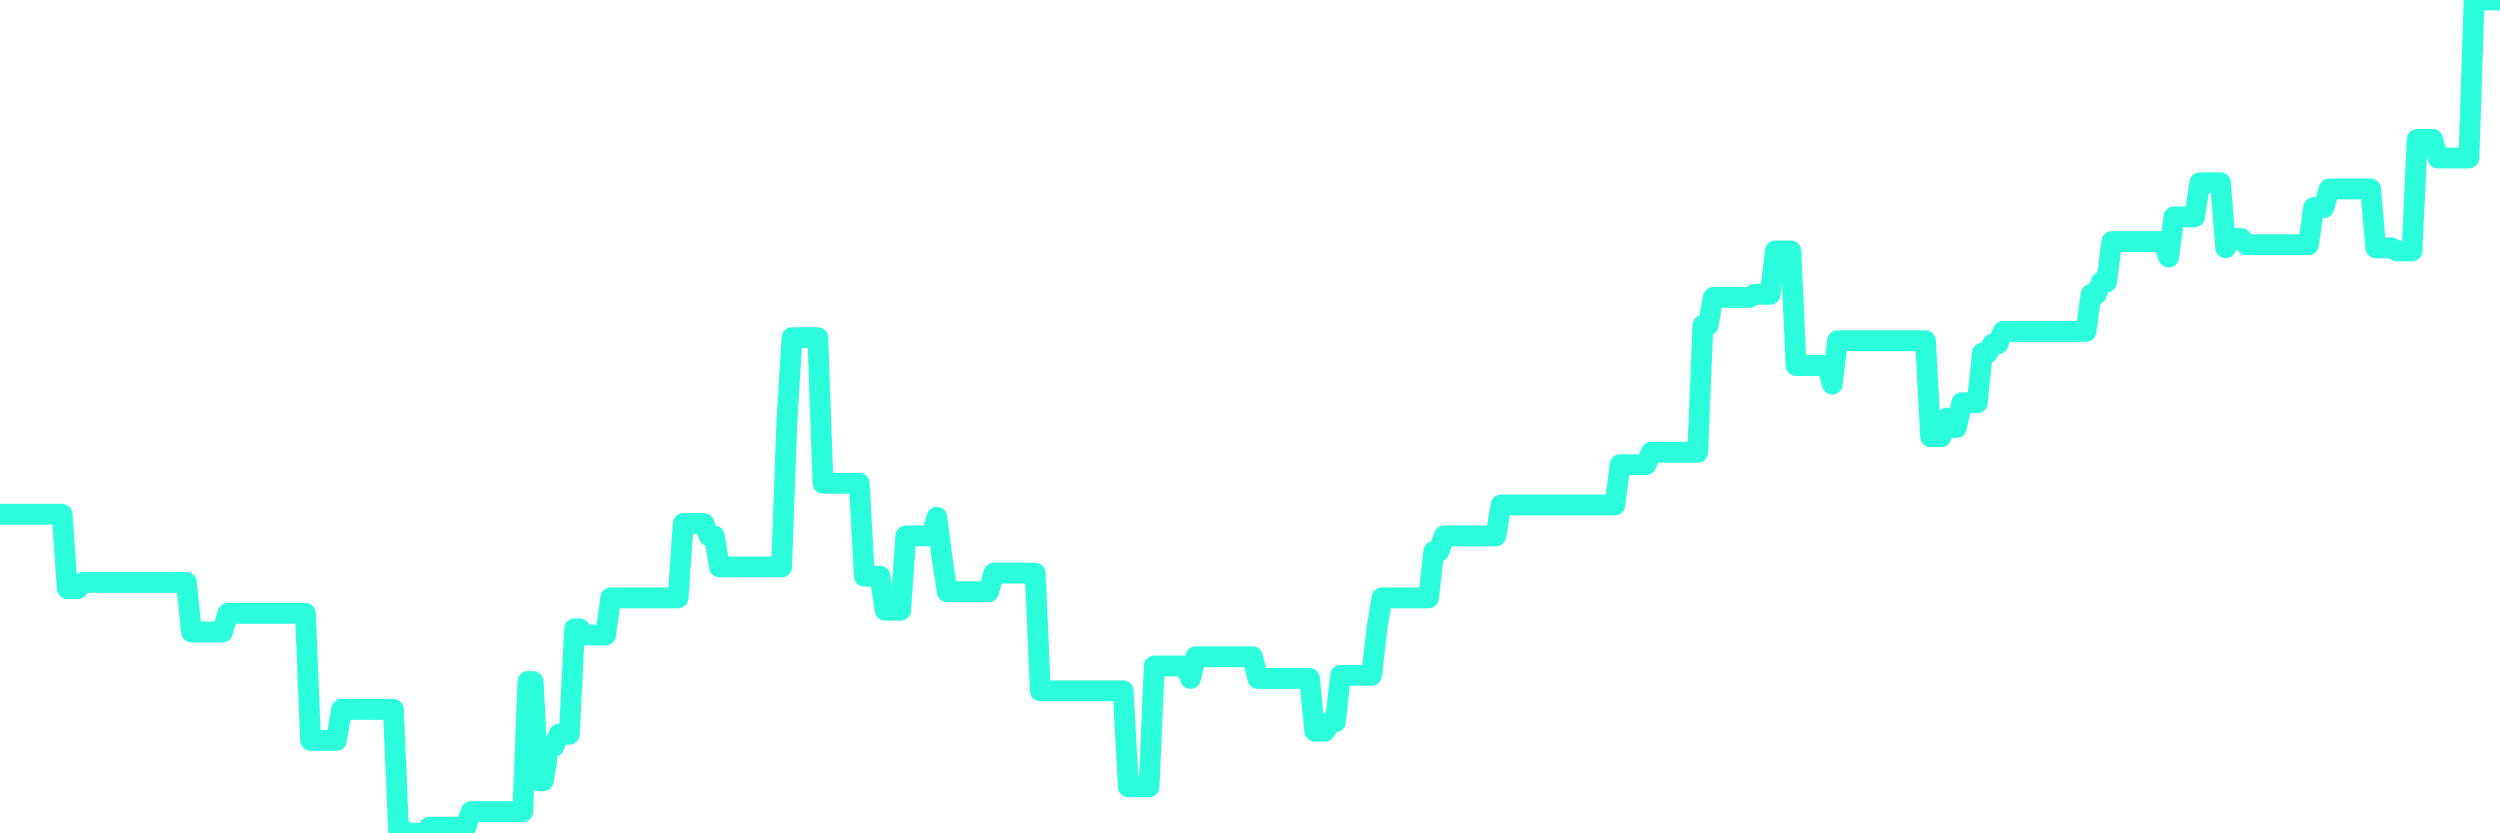 <?xml version="1.0" encoding="UTF-8"?>
<svg width="240" height="80" version="1.1" xmlns="http://www.w3.org/2000/svg">
    <path d="M0,49.368 L0.497,49.368 L0.994,49.368 L1.491,49.368 L1.988,49.368 L2.484,49.368 L2.981,49.368 L3.478,49.368 L3.975,49.368 L4.472,49.368 L4.969,49.368 L5.466,49.368 L5.963,49.368 L6.46,56.506 L6.957,56.506 L7.453,56.506 L7.95,55.911 L8.447,55.911 L8.944,55.911 L9.441,55.911 L9.938,55.911 L10.435,55.911 L10.932,55.911 L11.429,55.911 L11.925,55.911 L12.422,55.911 L12.919,55.911 L13.416,55.911 L13.913,55.911 L14.41,55.911 L14.907,55.911 L15.404,55.911 L15.901,55.911 L16.398,55.911 L16.894,55.911 L17.391,55.911 L17.888,55.911 L18.385,60.669 L18.882,60.669 L19.379,60.669 L19.876,60.669 L20.373,60.669 L20.87,60.669 L21.366,60.669 L21.863,58.885 L22.36,58.885 L22.857,58.885 L23.354,58.885 L23.851,58.885 L24.348,58.885 L24.845,58.885 L25.342,58.885 L25.839,58.885 L26.335,58.885 L26.832,58.885 L27.329,58.885 L27.826,58.885 L28.323,58.885 L28.82,58.885 L29.317,58.885 L29.814,71.078 L30.311,71.078 L30.807,71.078 L31.304,71.078 L31.801,71.078 L32.298,71.078 L32.795,68.104 L33.292,68.104 L33.789,68.104 L34.286,68.104 L34.783,68.104 L35.28,68.104 L35.776,68.104 L36.273,68.104 L36.77,68.104 L37.267,68.104 L37.764,68.104 L38.261,79.703 L38.758,79.703 L39.255,80 L39.752,80 L40.248,80 L40.745,80 L41.242,79.405 L41.739,79.405 L42.236,79.405 L42.733,79.405 L43.23,79.405 L43.727,79.405 L44.224,79.405 L44.72,79.405 L45.217,77.918 L45.714,77.918 L46.211,77.918 L46.708,77.918 L47.205,77.918 L47.702,77.918 L48.199,77.918 L48.696,77.918 L49.193,77.918 L49.689,77.918 L50.186,77.918 L50.683,65.428 L51.18,65.428 L51.677,74.944 L52.174,74.944 L52.671,71.673 L53.168,71.673 L53.665,70.483 L54.161,70.483 L54.658,70.483 L55.155,60.372 L55.652,60.372 L56.149,60.967 L56.646,60.967 L57.143,60.967 L57.64,60.967 L58.137,60.967 L58.634,57.398 L59.13,57.398 L59.627,57.398 L60.124,57.398 L60.621,57.398 L61.118,57.398 L61.615,57.398 L62.112,57.398 L62.609,57.398 L63.106,57.398 L63.602,57.398 L64.099,57.398 L64.596,57.398 L65.093,57.398 L65.59,50.26 L66.087,50.26 L66.584,50.26 L67.081,50.26 L67.578,50.26 L68.075,51.45 L68.571,51.45 L69.068,54.424 L69.565,54.424 L70.062,54.424 L70.559,54.424 L71.056,54.424 L71.553,54.424 L72.05,54.424 L72.547,54.424 L73.043,54.424 L73.54,54.424 L74.037,54.424 L74.534,54.424 L75.031,54.424 L75.528,40.743 L76.025,32.416 L76.522,32.416 L77.019,32.416 L77.516,32.416 L78.012,32.416 L78.509,32.416 L79.006,46.394 L79.503,46.394 L80,46.394 L80.497,46.394 L80.994,46.394 L81.491,46.394 L81.988,46.394 L82.484,46.394 L82.981,55.316 L83.478,55.316 L83.975,55.316 L84.472,55.316 L84.969,58.587 L85.466,58.587 L85.963,58.587 L86.46,58.587 L86.957,51.45 L87.453,51.45 L87.95,51.45 L88.447,51.45 L88.944,51.45 L89.441,51.45 L89.938,49.665 L90.435,53.532 L90.932,56.803 L91.429,56.803 L91.925,56.803 L92.422,56.803 L92.919,56.803 L93.416,56.803 L93.913,56.803 L94.41,56.803 L94.907,56.803 L95.404,55.019 L95.901,55.019 L96.398,55.019 L96.894,55.019 L97.391,55.019 L97.888,55.019 L98.385,55.019 L98.882,55.019 L99.379,55.019 L99.876,66.32 L100.373,66.32 L100.87,66.32 L101.366,66.32 L101.863,66.32 L102.36,66.32 L102.857,66.32 L103.354,66.32 L103.851,66.32 L104.348,66.32 L104.845,66.32 L105.342,66.32 L105.839,66.32 L106.335,66.32 L106.832,66.32 L107.329,66.32 L107.826,66.32 L108.323,75.539 L108.82,75.539 L109.317,75.539 L109.814,75.539 L110.311,75.539 L110.807,63.941 L111.304,63.941 L111.801,63.941 L112.298,63.941 L112.795,63.941 L113.292,63.941 L113.789,63.941 L114.286,65.13 L114.783,63.048 L115.28,63.048 L115.776,63.048 L116.273,63.048 L116.77,63.048 L117.267,63.048 L117.764,63.048 L118.261,63.048 L118.758,63.048 L119.255,63.048 L119.752,63.048 L120.248,63.048 L120.745,65.13 L121.242,65.13 L121.739,65.13 L122.236,65.13 L122.733,65.13 L123.23,65.13 L123.727,65.13 L124.224,65.13 L124.72,65.13 L125.217,65.13 L125.714,65.13 L126.211,70.186 L126.708,70.186 L127.205,70.186 L127.702,69.294 L128.199,69.294 L128.696,64.833 L129.193,64.833 L129.689,64.833 L130.186,64.833 L130.683,64.833 L131.18,64.833 L131.677,64.833 L132.174,60.372 L132.671,57.398 L133.168,57.398 L133.665,57.398 L134.161,57.398 L134.658,57.398 L135.155,57.398 L135.652,57.398 L136.149,57.398 L136.646,57.398 L137.143,57.398 L137.64,52.937 L138.137,52.937 L138.634,51.45 L139.13,51.45 L139.627,51.45 L140.124,51.45 L140.621,51.45 L141.118,51.45 L141.615,51.45 L142.112,51.45 L142.609,51.45 L143.106,51.45 L143.602,51.45 L144.099,48.476 L144.596,48.476 L145.093,48.476 L145.59,48.476 L146.087,48.476 L146.584,48.476 L147.081,48.476 L147.578,48.476 L148.075,48.476 L148.571,48.476 L149.068,48.476 L149.565,48.476 L150.062,48.476 L150.559,48.476 L151.056,48.476 L151.553,48.476 L152.05,48.476 L152.547,48.476 L153.043,48.476 L153.54,48.476 L154.037,48.476 L154.534,48.476 L155.031,48.476 L155.528,44.61 L156.025,44.61 L156.522,44.61 L157.019,44.61 L157.516,44.61 L158.012,44.61 L158.509,43.42 L159.006,43.42 L159.503,43.42 L160,43.42 L160.497,43.42 L160.994,43.42 L161.491,43.42 L161.988,43.42 L162.484,43.42 L162.981,43.42 L163.478,31.227 L163.975,31.227 L164.472,28.55 L164.969,28.55 L165.466,28.55 L165.963,28.55 L166.46,28.55 L166.957,28.55 L167.453,28.55 L167.95,28.55 L168.447,28.253 L168.944,28.253 L169.441,28.253 L169.938,28.253 L170.435,24.089 L170.932,24.089 L171.429,24.089 L171.925,24.089 L172.422,35.093 L172.919,35.093 L173.416,35.093 L173.913,35.093 L174.41,35.093 L174.907,35.093 L175.404,35.093 L175.901,36.877 L176.398,32.714 L176.894,32.714 L177.391,32.714 L177.888,32.714 L178.385,32.714 L178.882,32.714 L179.379,32.714 L179.876,32.714 L180.373,32.714 L180.87,32.714 L181.366,32.714 L181.863,32.714 L182.36,32.714 L182.857,32.714 L183.354,32.714 L183.851,32.714 L184.348,32.714 L184.845,32.714 L185.342,41.933 L185.839,41.933 L186.335,41.933 L186.832,40.149 L187.329,41.041 L187.826,41.041 L188.323,38.662 L188.82,38.662 L189.317,38.662 L189.814,38.662 L190.311,33.903 L190.807,33.903 L191.304,33.011 L191.801,33.011 L192.298,31.822 L192.795,31.822 L193.292,31.822 L193.789,31.822 L194.286,31.822 L194.783,31.822 L195.28,31.822 L195.776,31.822 L196.273,31.822 L196.77,31.822 L197.267,31.822 L197.764,31.822 L198.261,31.822 L198.758,31.822 L199.255,31.822 L199.752,31.822 L200.248,31.822 L200.745,28.253 L201.242,28.253 L201.739,27.063 L202.236,27.063 L202.733,23.197 L203.23,23.197 L203.727,23.197 L204.224,23.197 L204.72,23.197 L205.217,23.197 L205.714,23.197 L206.211,23.197 L206.708,23.197 L207.205,23.197 L207.702,23.197 L208.199,24.684 L208.696,20.818 L209.193,20.818 L209.689,20.818 L210.186,20.818 L210.683,20.818 L211.18,17.546 L211.677,17.546 L212.174,17.546 L212.671,17.546 L213.168,17.546 L213.665,23.792 L214.161,22.9 L214.658,22.9 L215.155,22.9 L215.652,23.494 L216.149,23.494 L216.646,23.494 L217.143,23.494 L217.64,23.494 L218.137,23.494 L218.634,23.494 L219.13,23.494 L219.627,23.494 L220.124,23.494 L220.621,23.494 L221.118,23.494 L221.615,23.494 L222.112,19.926 L222.609,19.926 L223.106,19.926 L223.602,18.141 L224.099,18.141 L224.596,18.141 L225.093,18.141 L225.59,18.141 L226.087,18.141 L226.584,18.141 L227.081,18.141 L227.578,18.141 L228.075,23.792 L228.571,23.792 L229.068,23.792 L229.565,23.792 L230.062,24.089 L230.559,24.089 L231.056,24.089 L231.553,24.089 L232.05,13.383 L232.547,13.383 L233.043,13.383 L233.54,13.383 L234.037,15.167 L234.534,15.167 L235.031,15.167 L235.528,15.167 L236.025,15.167 L236.522,15.167 L237.019,15.167 L237.516,0 L238.012,0 L238.509,0 L239.006,0 L239.503,0 L240,0" 
        fill="none" 
        stroke="#2CFEDC" 
        stroke-width="2" 
        stroke-linecap="round" 
        stroke-linejoin="round"/>
</svg>